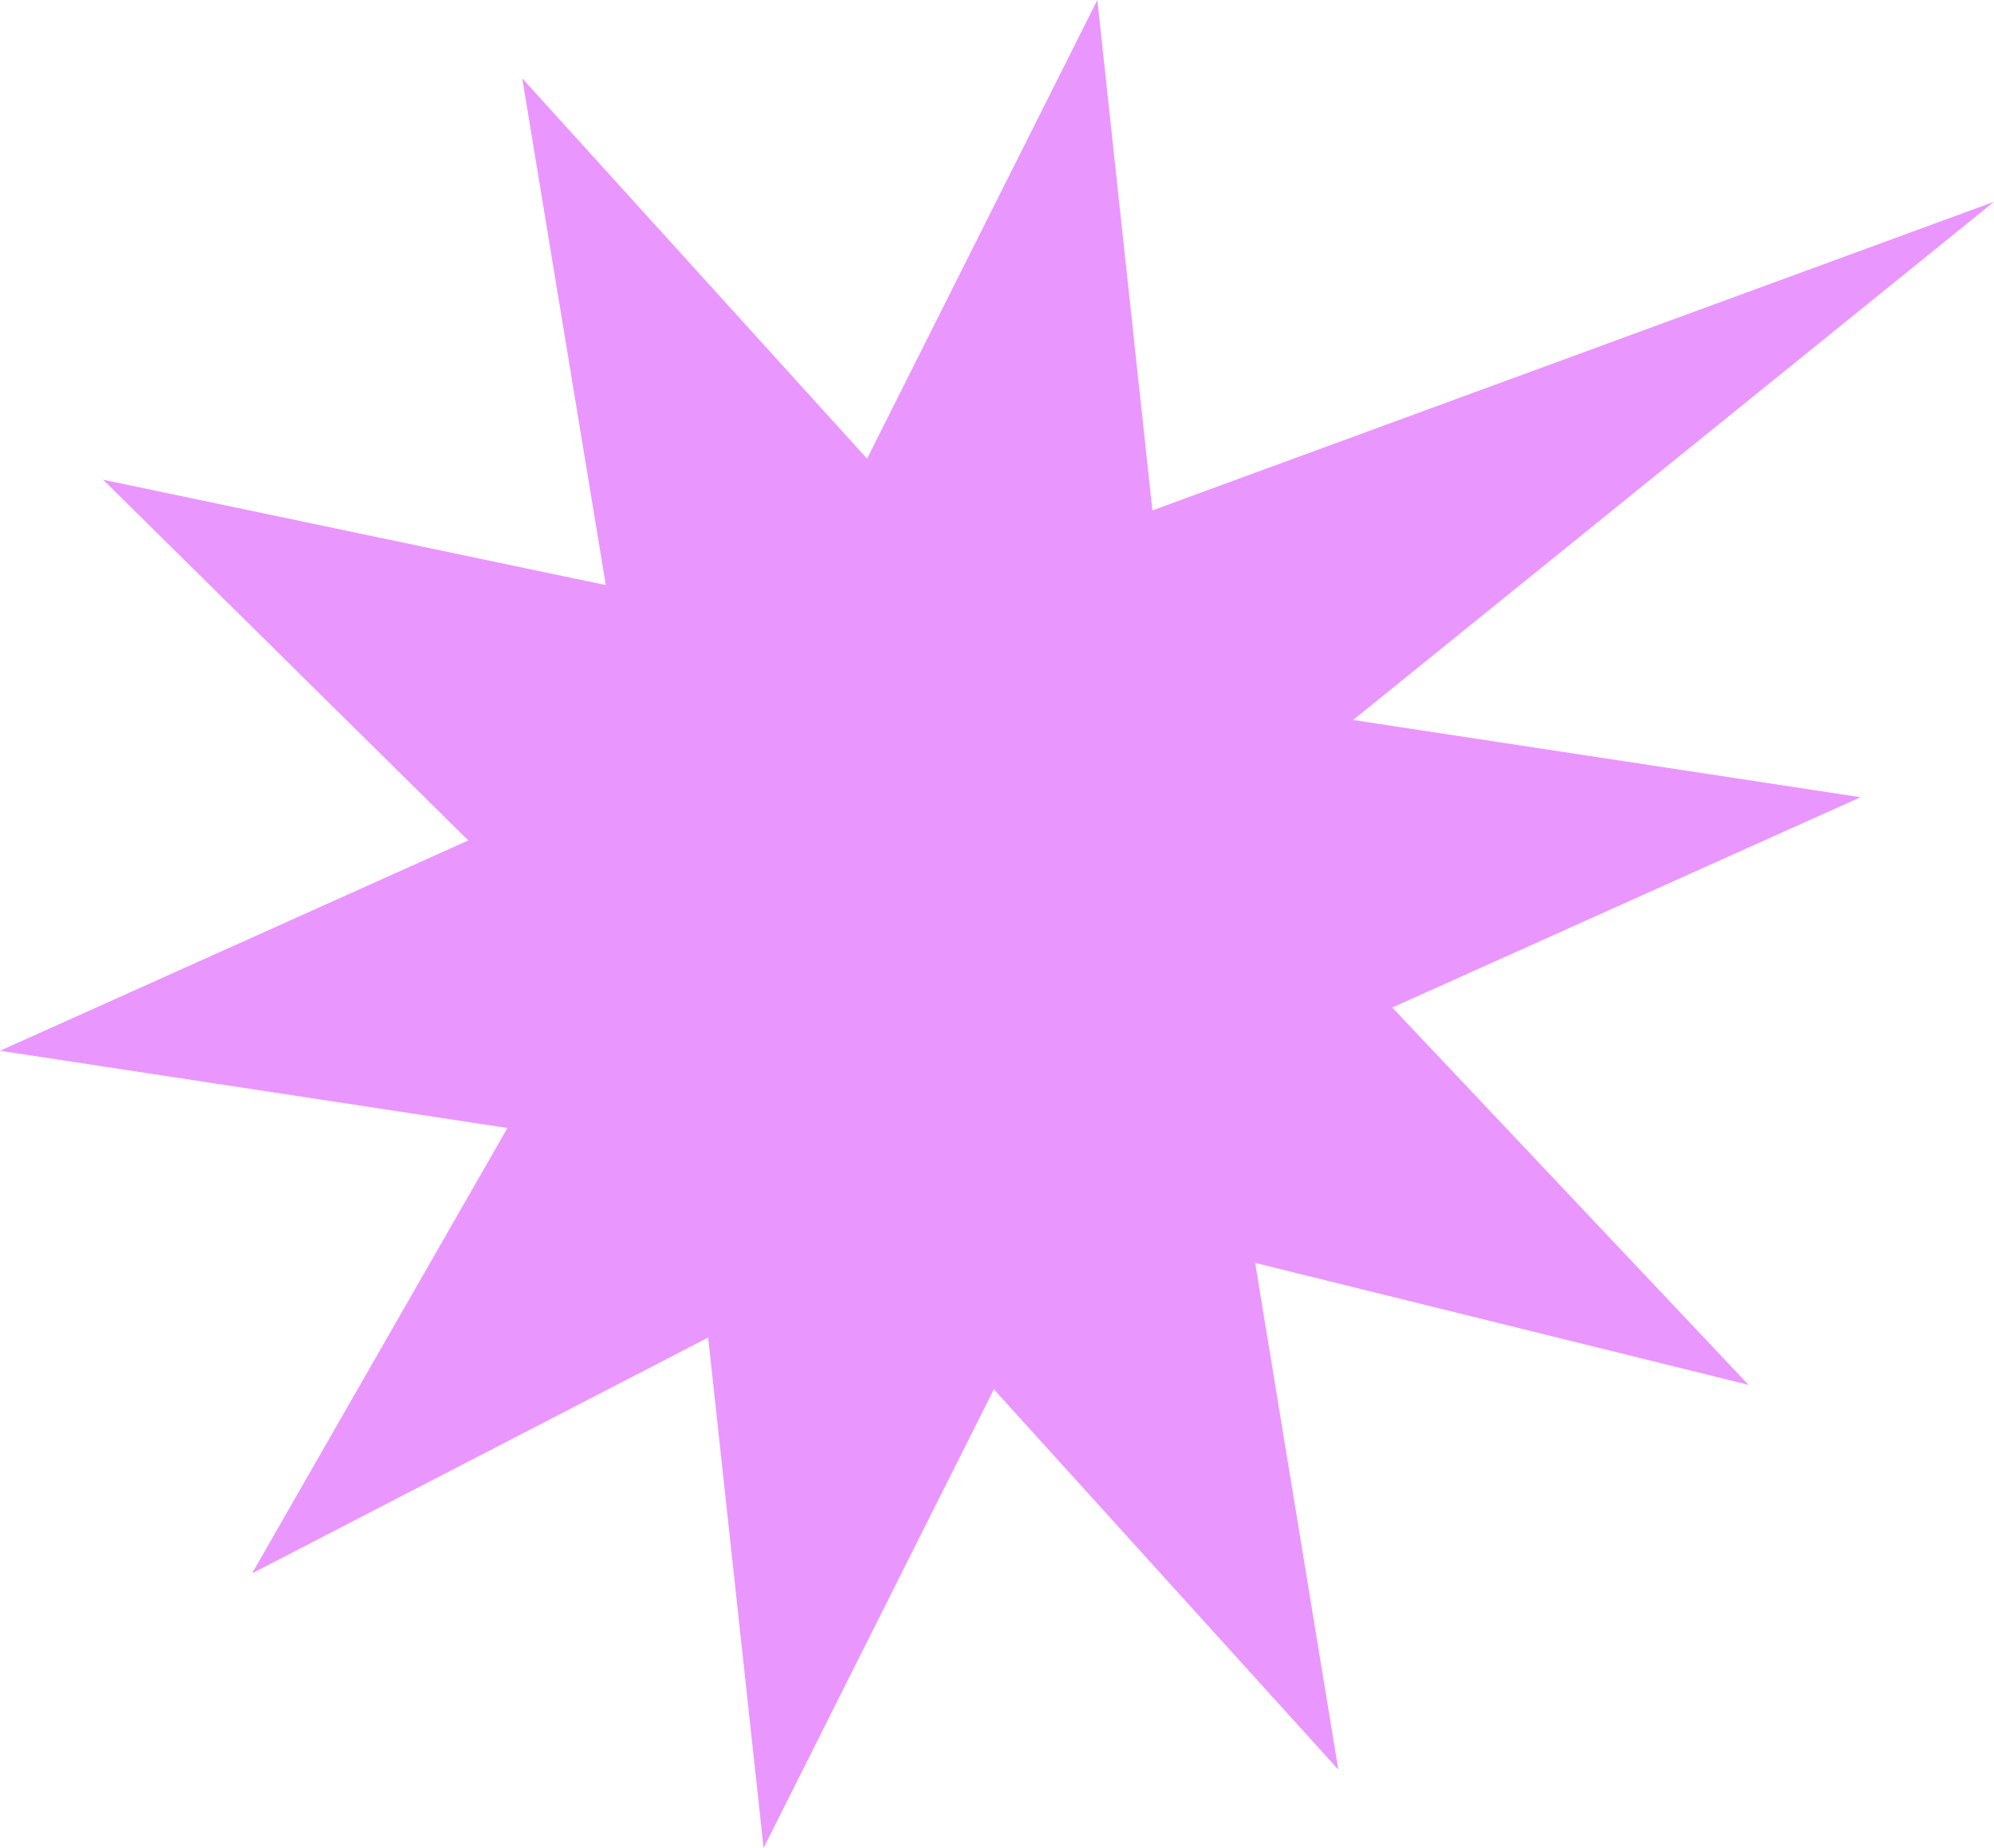 <?xml version="1.0" encoding="UTF-8" standalone="no"?><svg xmlns="http://www.w3.org/2000/svg" xmlns:xlink="http://www.w3.org/1999/xlink" fill="#000000" height="500" preserveAspectRatio="xMidYMid meet" version="1" viewBox="0.0 0.0 539.5 500.0" width="539.5" zoomAndPan="magnify"><g id="change1_1"><path d="M311.8,138.1l227.7-83.5L366.1,194.8l137.3,20.9l-126.7,56.9l96.4,102.1l-133.5-33l22.5,137.1l-93.2-102.9 L206.6,500l-15-138.1L68.2,425.7l69.1-120.5L0,284.3l126.7-56.9l-98.8-97.6l136,28.5L141.3,21.2l93.3,102.9L296.9,0L311.8,138.1z" fill="#ea96ff"/></g></svg>